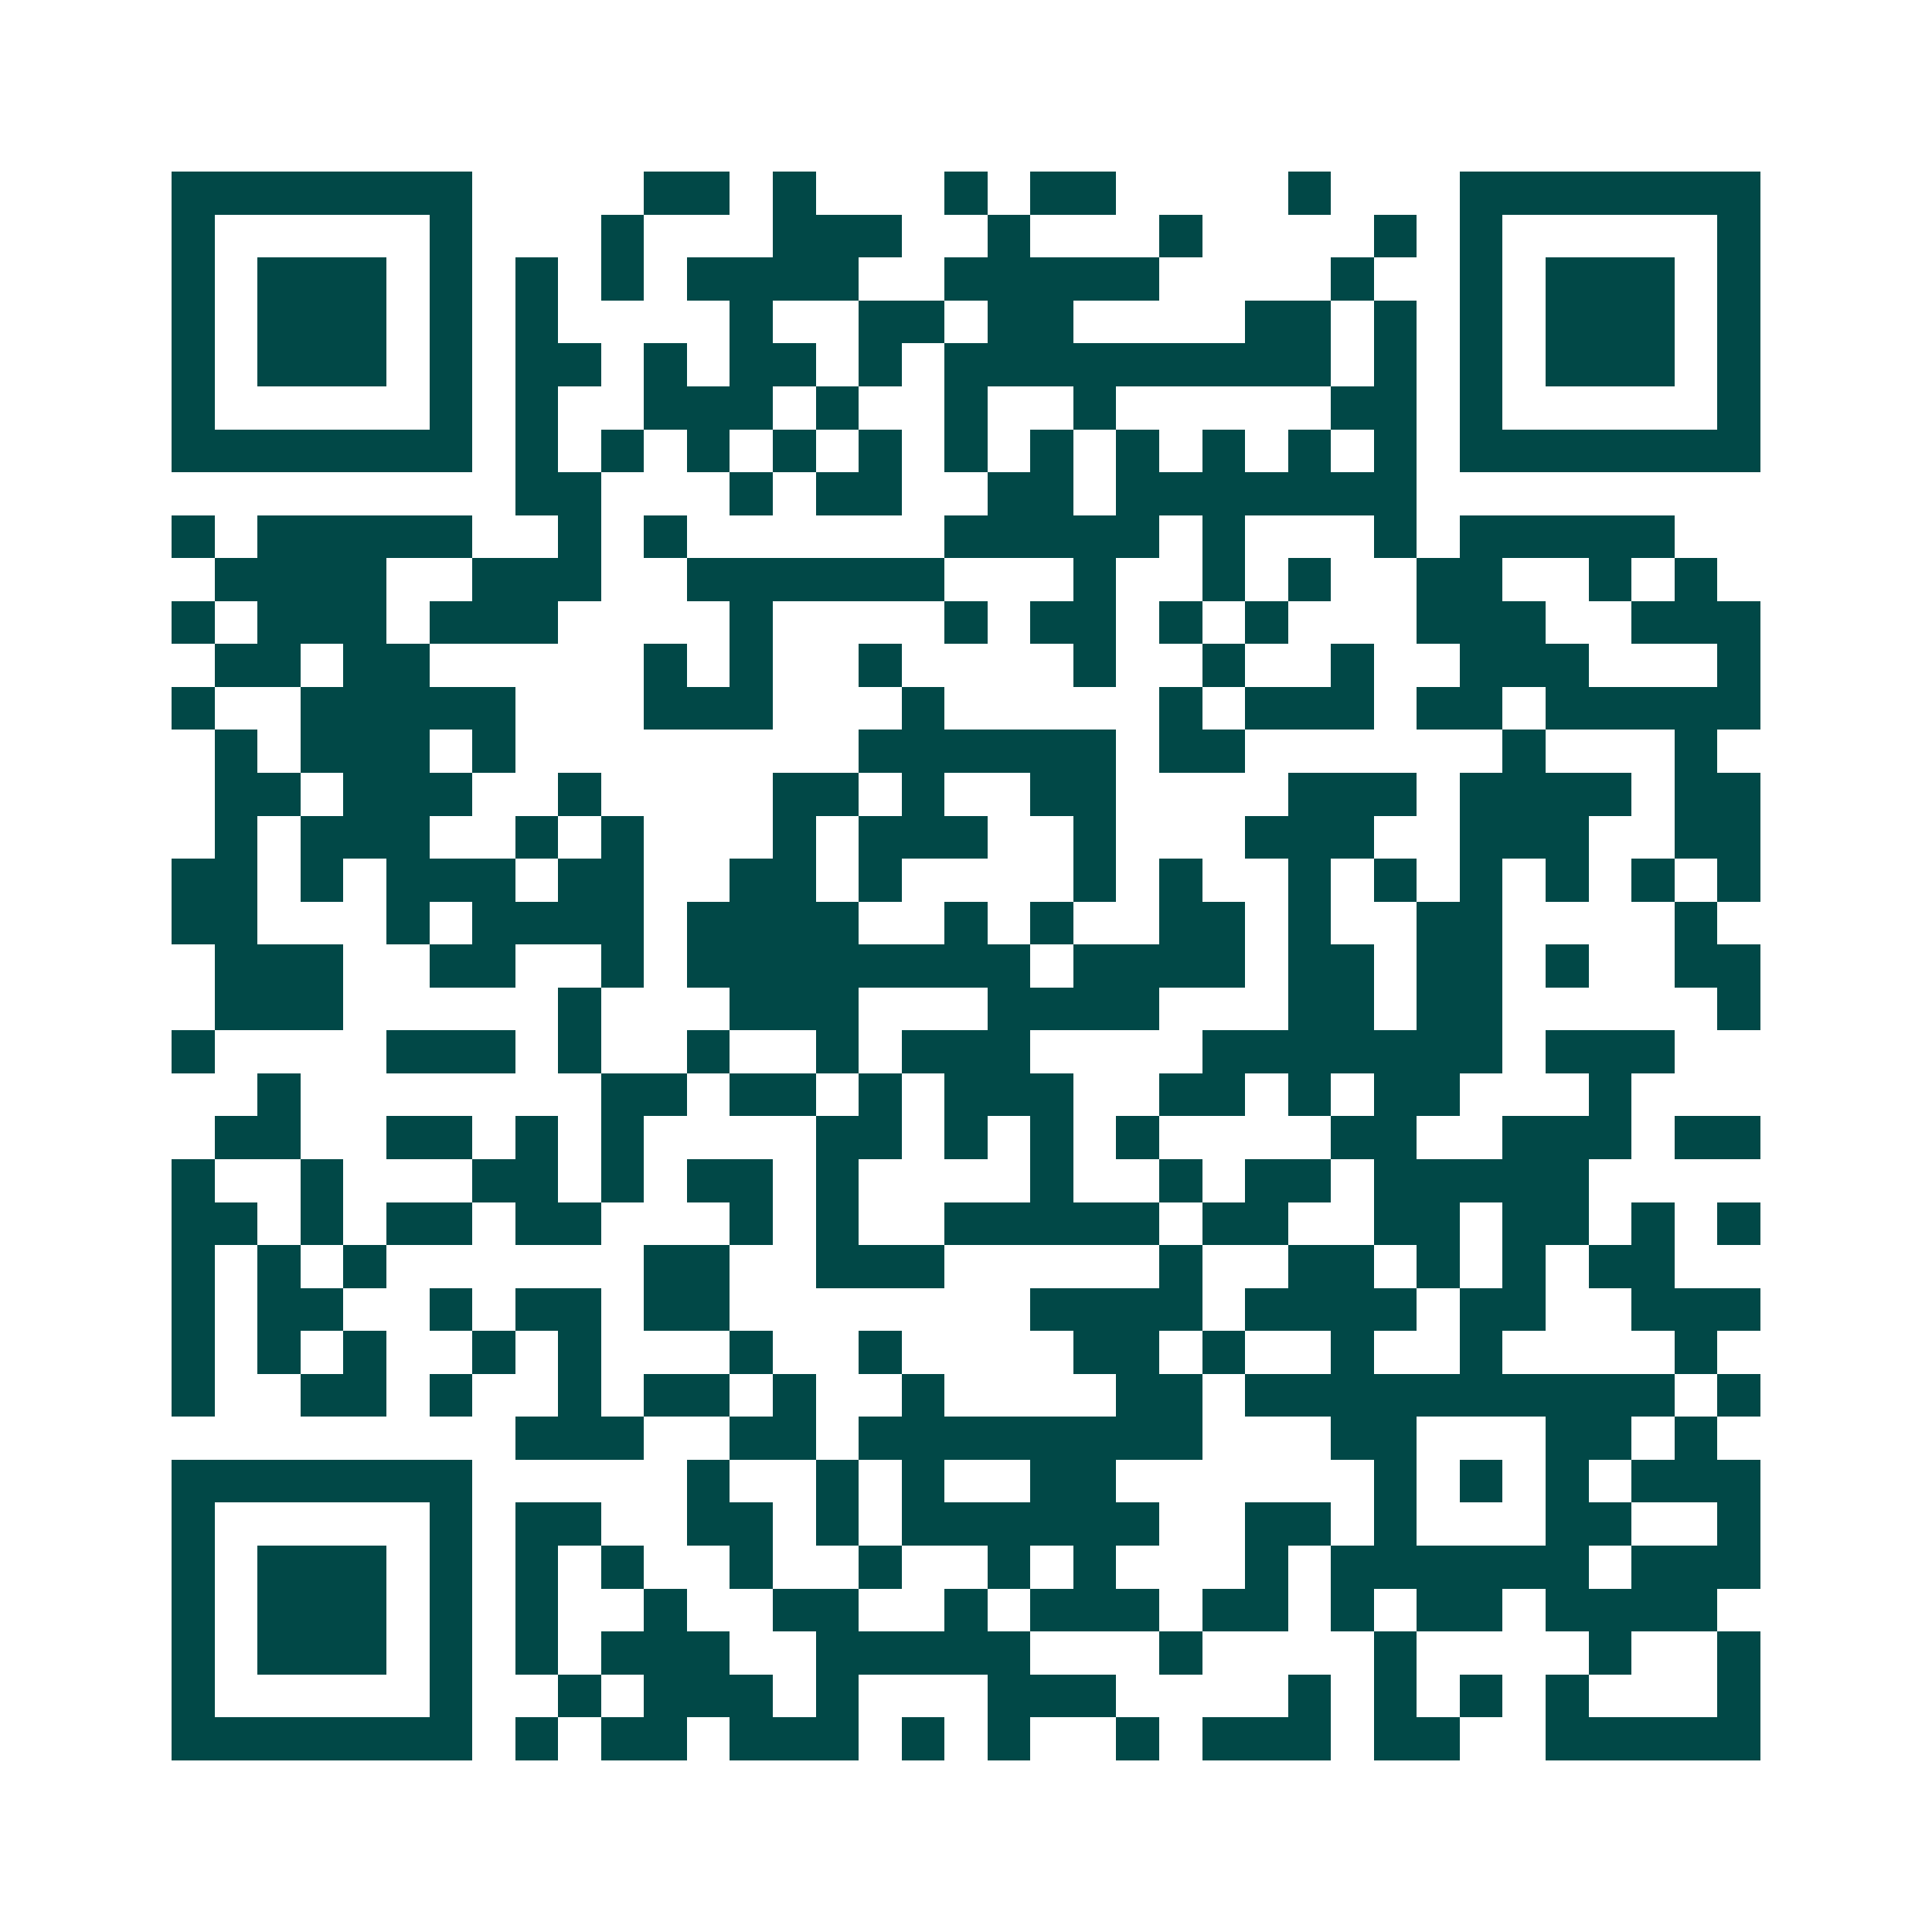 <svg xmlns="http://www.w3.org/2000/svg" width="200" height="200" viewBox="0 0 45 45" shape-rendering="crispEdges"><path fill="#ffffff" d="M0 0h45v45H0z"/><path stroke="#014847" d="M4 4.5h7m4 0h2m1 0h1m3 0h1m1 0h2m4 0h1m3 0h7M4 5.5h1m5 0h1m3 0h1m3 0h3m2 0h1m3 0h1m4 0h1m1 0h1m5 0h1M4 6.5h1m1 0h3m1 0h1m1 0h1m1 0h1m1 0h4m2 0h5m4 0h1m2 0h1m1 0h3m1 0h1M4 7.5h1m1 0h3m1 0h1m1 0h1m4 0h1m2 0h2m1 0h2m4 0h2m1 0h1m1 0h1m1 0h3m1 0h1M4 8.5h1m1 0h3m1 0h1m1 0h2m1 0h1m1 0h2m1 0h1m1 0h9m1 0h1m1 0h1m1 0h3m1 0h1M4 9.5h1m5 0h1m1 0h1m2 0h3m1 0h1m2 0h1m2 0h1m5 0h2m1 0h1m5 0h1M4 10.5h7m1 0h1m1 0h1m1 0h1m1 0h1m1 0h1m1 0h1m1 0h1m1 0h1m1 0h1m1 0h1m1 0h1m1 0h7M12 11.5h2m3 0h1m1 0h2m2 0h2m1 0h7M4 12.5h1m1 0h5m2 0h1m1 0h1m6 0h5m1 0h1m3 0h1m1 0h5M5 13.5h4m2 0h3m2 0h6m3 0h1m2 0h1m1 0h1m2 0h2m2 0h1m1 0h1M4 14.5h1m1 0h3m1 0h3m4 0h1m4 0h1m1 0h2m1 0h1m1 0h1m3 0h3m2 0h3M5 15.5h2m1 0h2m5 0h1m1 0h1m2 0h1m4 0h1m2 0h1m2 0h1m2 0h3m3 0h1M4 16.5h1m2 0h5m3 0h3m3 0h1m5 0h1m1 0h3m1 0h2m1 0h5M5 17.5h1m1 0h3m1 0h1m8 0h6m1 0h2m6 0h1m3 0h1M5 18.5h2m1 0h3m2 0h1m4 0h2m1 0h1m2 0h2m4 0h3m1 0h4m1 0h2M5 19.5h1m1 0h3m2 0h1m1 0h1m3 0h1m1 0h3m2 0h1m3 0h3m2 0h3m2 0h2M4 20.5h2m1 0h1m1 0h3m1 0h2m2 0h2m1 0h1m4 0h1m1 0h1m2 0h1m1 0h1m1 0h1m1 0h1m1 0h1m1 0h1M4 21.5h2m3 0h1m1 0h4m1 0h4m2 0h1m1 0h1m2 0h2m1 0h1m2 0h2m4 0h1M5 22.5h3m2 0h2m2 0h1m1 0h8m1 0h4m1 0h2m1 0h2m1 0h1m2 0h2M5 23.5h3m5 0h1m3 0h3m3 0h4m3 0h2m1 0h2m5 0h1M4 24.5h1m4 0h3m1 0h1m2 0h1m2 0h1m1 0h3m4 0h7m1 0h3M6 25.5h1m7 0h2m1 0h2m1 0h1m1 0h3m2 0h2m1 0h1m1 0h2m3 0h1M5 26.5h2m2 0h2m1 0h1m1 0h1m4 0h2m1 0h1m1 0h1m1 0h1m4 0h2m2 0h3m1 0h2M4 27.5h1m2 0h1m3 0h2m1 0h1m1 0h2m1 0h1m4 0h1m2 0h1m1 0h2m1 0h5M4 28.5h2m1 0h1m1 0h2m1 0h2m3 0h1m1 0h1m2 0h5m1 0h2m2 0h2m1 0h2m1 0h1m1 0h1M4 29.5h1m1 0h1m1 0h1m6 0h2m2 0h3m5 0h1m2 0h2m1 0h1m1 0h1m1 0h2M4 30.5h1m1 0h2m2 0h1m1 0h2m1 0h2m7 0h4m1 0h4m1 0h2m2 0h3M4 31.5h1m1 0h1m1 0h1m2 0h1m1 0h1m3 0h1m2 0h1m4 0h2m1 0h1m2 0h1m2 0h1m4 0h1M4 32.5h1m2 0h2m1 0h1m2 0h1m1 0h2m1 0h1m2 0h1m4 0h2m1 0h10m1 0h1M12 33.5h3m2 0h2m1 0h8m3 0h2m3 0h2m1 0h1M4 34.5h7m5 0h1m2 0h1m1 0h1m2 0h2m6 0h1m1 0h1m1 0h1m1 0h3M4 35.5h1m5 0h1m1 0h2m2 0h2m1 0h1m1 0h6m2 0h2m1 0h1m3 0h2m2 0h1M4 36.5h1m1 0h3m1 0h1m1 0h1m1 0h1m2 0h1m2 0h1m2 0h1m1 0h1m3 0h1m1 0h6m1 0h3M4 37.5h1m1 0h3m1 0h1m1 0h1m2 0h1m2 0h2m2 0h1m1 0h3m1 0h2m1 0h1m1 0h2m1 0h4M4 38.5h1m1 0h3m1 0h1m1 0h1m1 0h3m2 0h5m3 0h1m4 0h1m4 0h1m2 0h1M4 39.5h1m5 0h1m2 0h1m1 0h3m1 0h1m3 0h3m4 0h1m1 0h1m1 0h1m1 0h1m3 0h1M4 40.5h7m1 0h1m1 0h2m1 0h3m1 0h1m1 0h1m2 0h1m1 0h3m1 0h2m2 0h5"/></svg>
